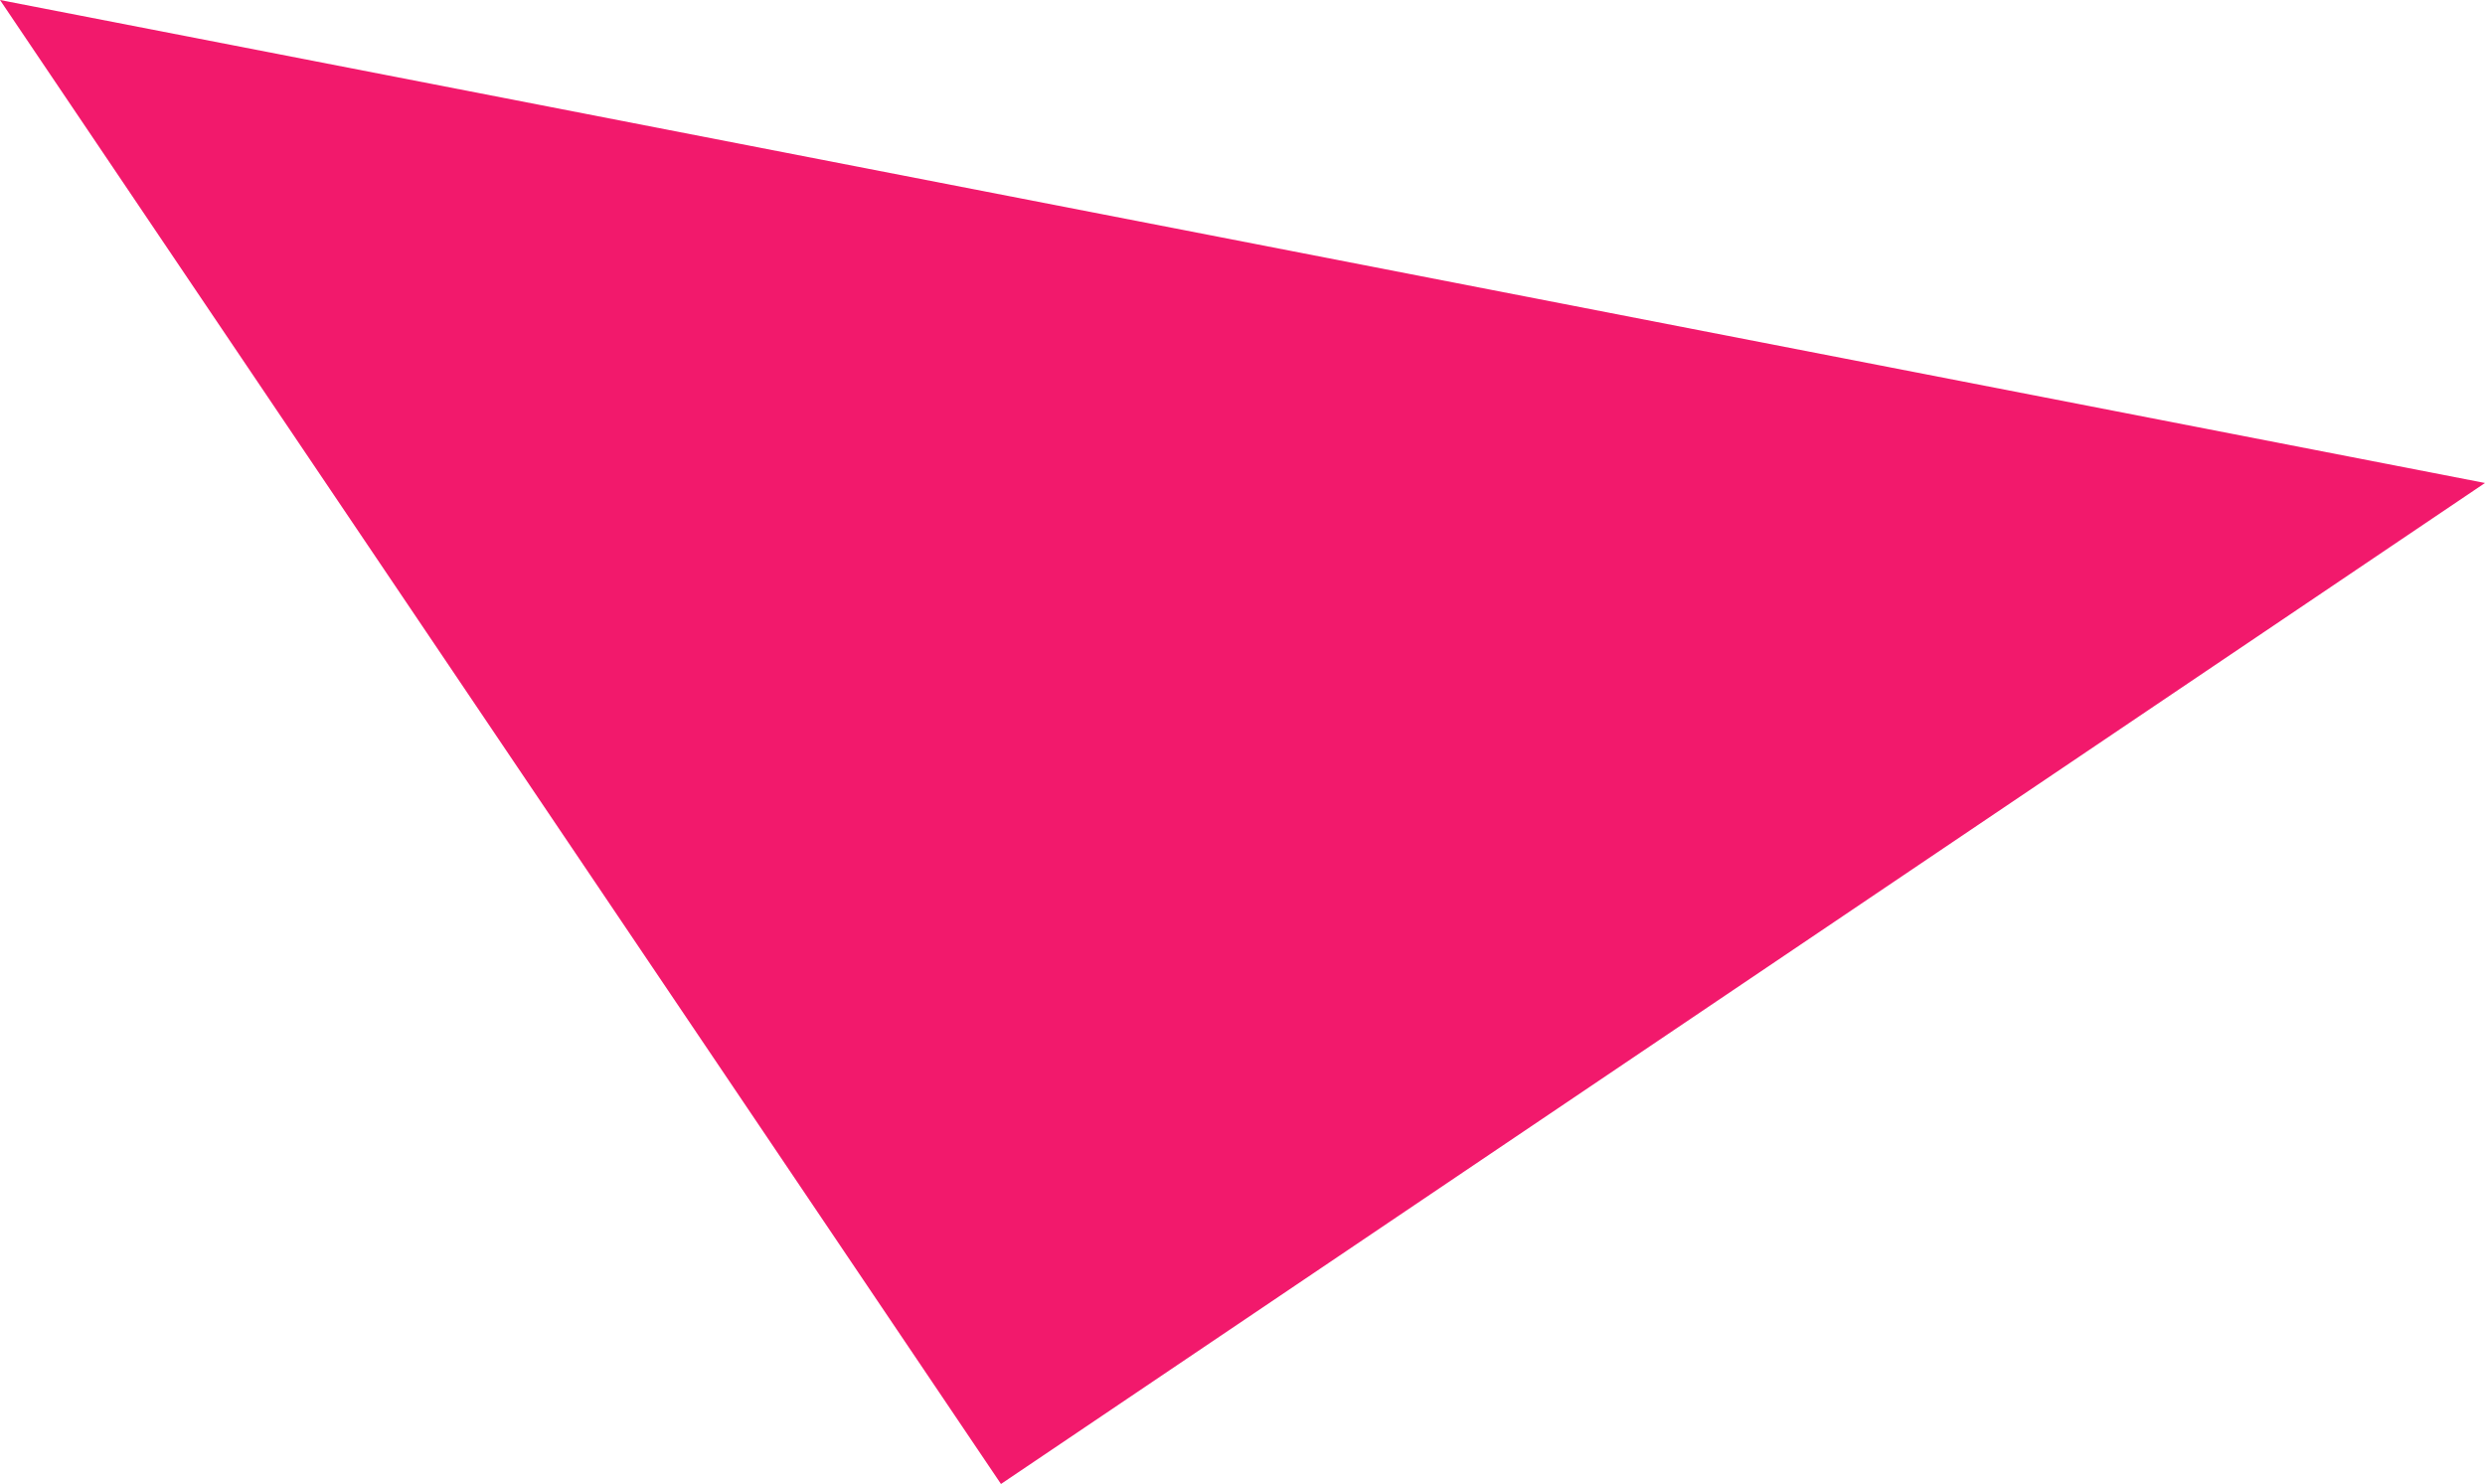 <svg xmlns="http://www.w3.org/2000/svg" width="49.634" height="29.641" viewBox="0 0 49.634 29.641">
  <path id="Path_2066" data-name="Path 2066" d="M19.993,265.122l29.641-19.994L0,235.481Z" transform="translate(0 -235.481)" fill="#f2196c"/>
</svg>
